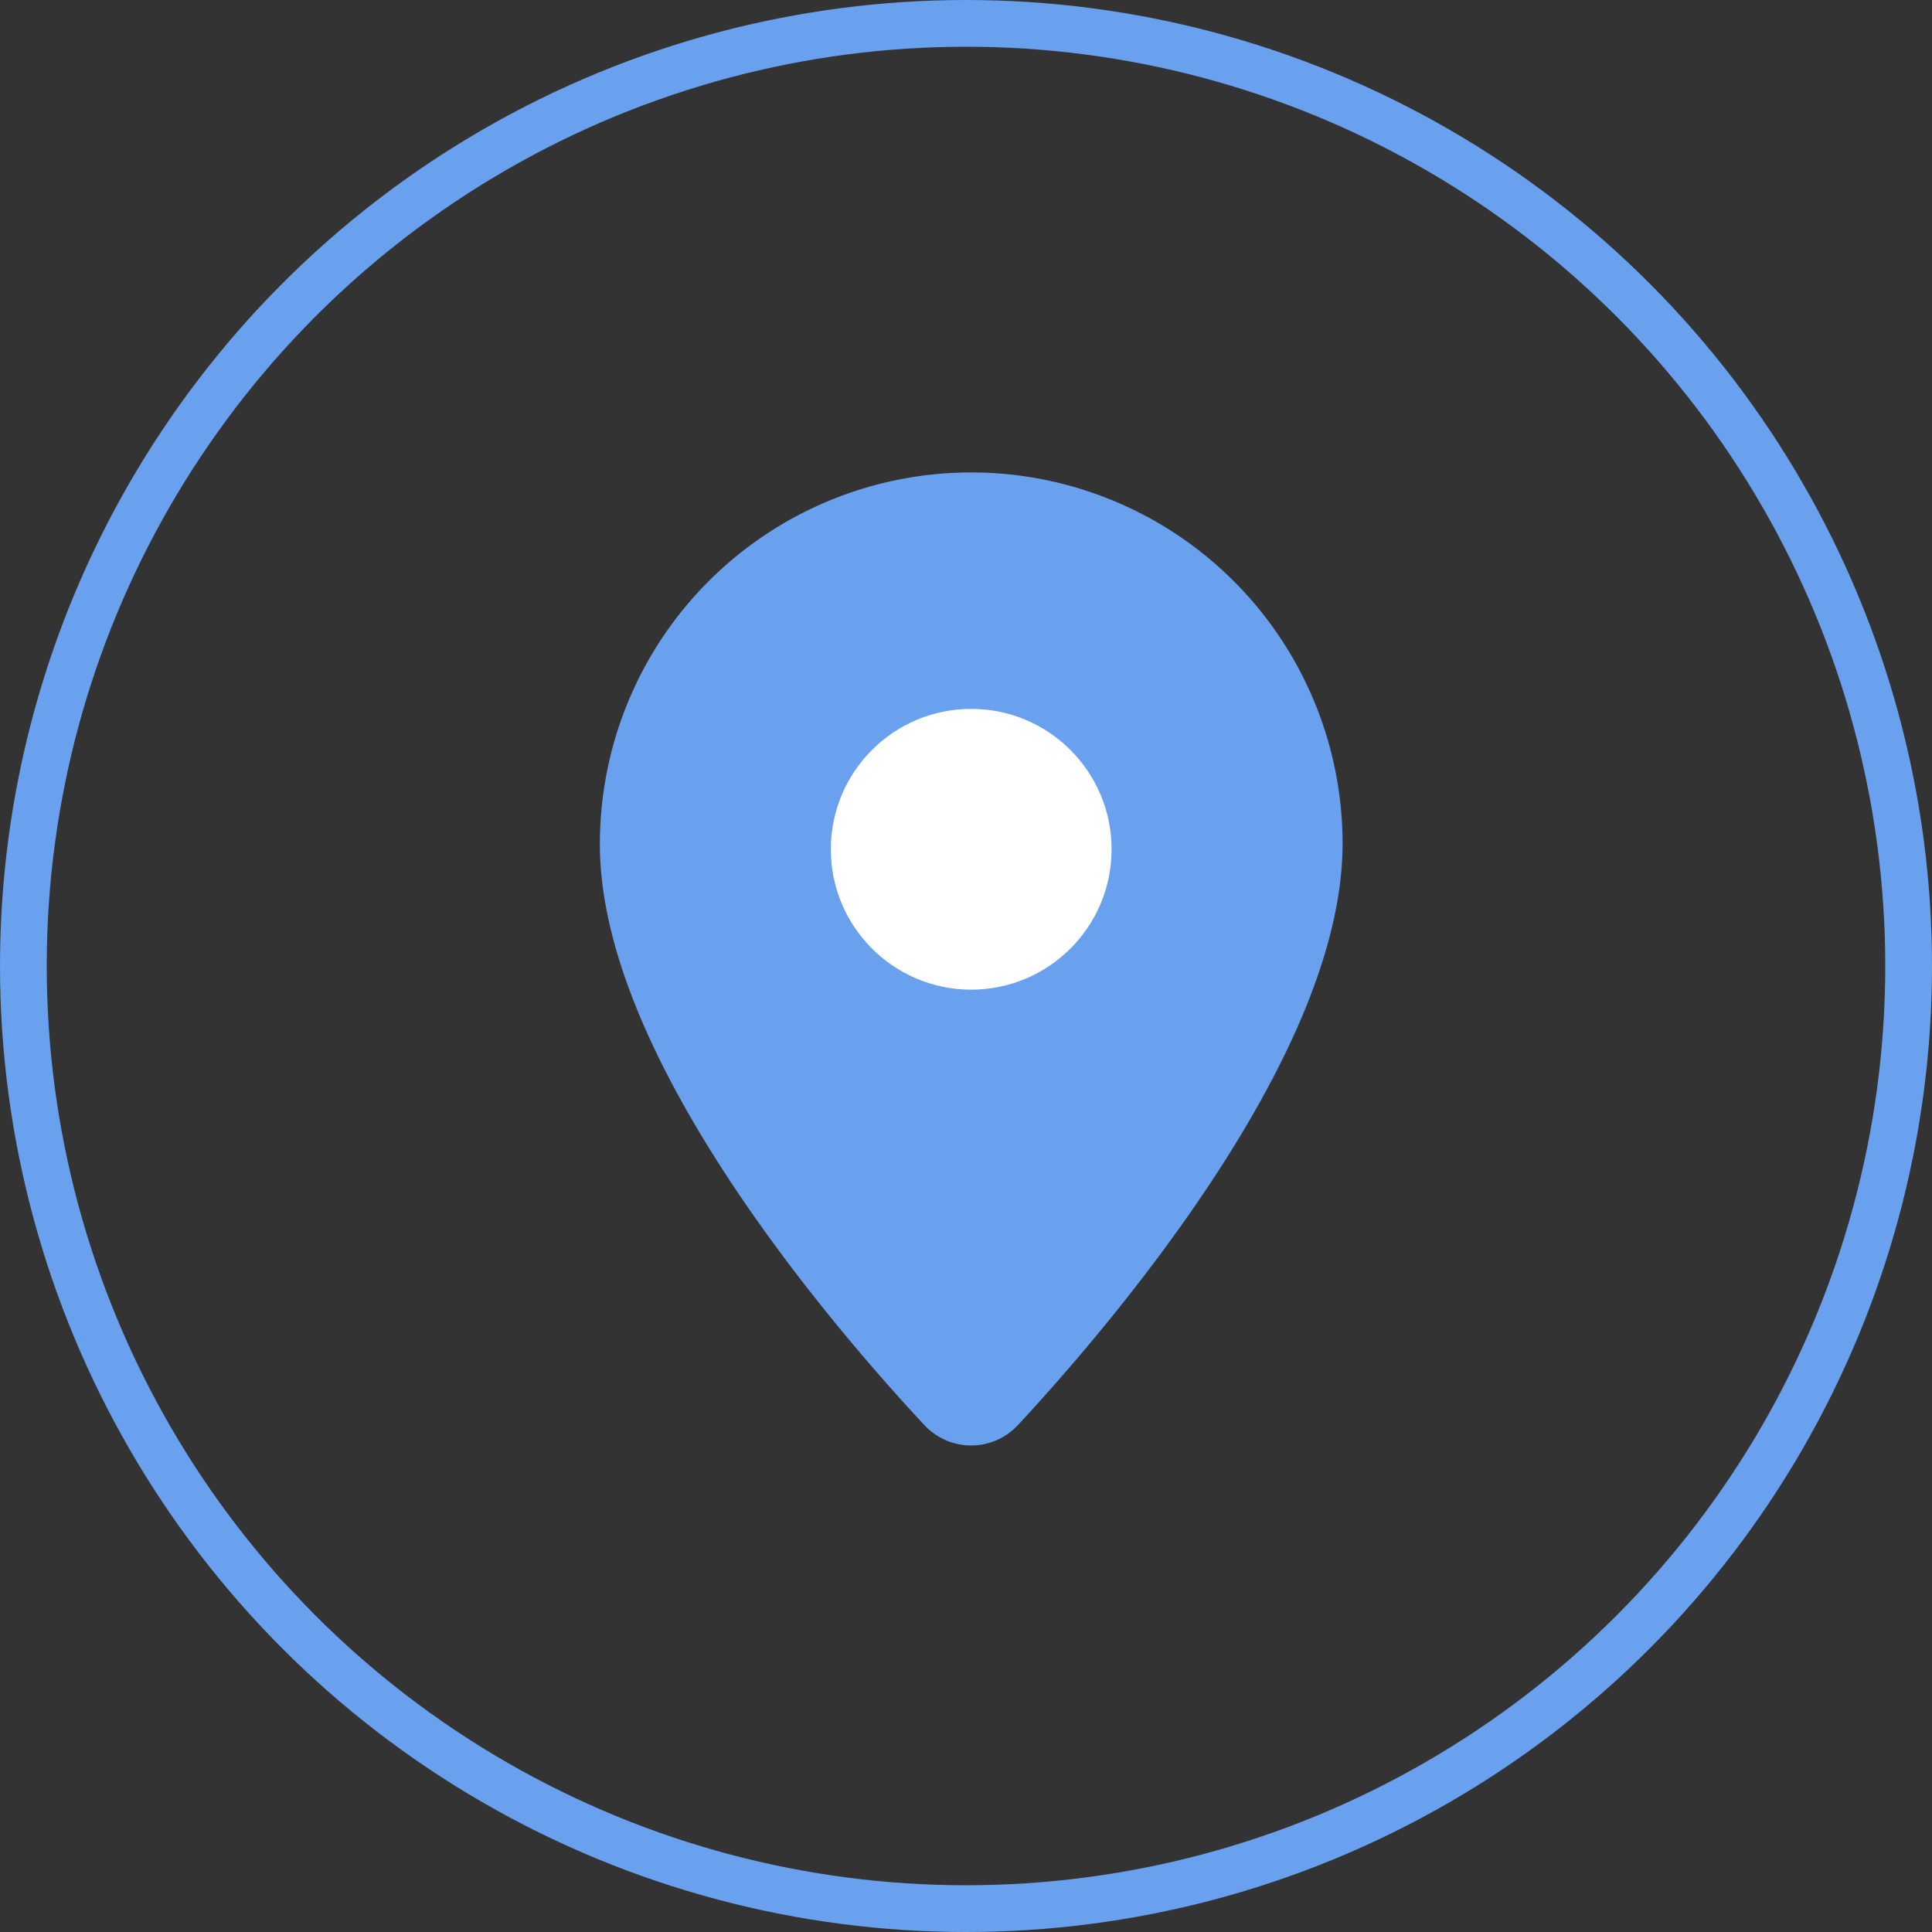 <svg xmlns="http://www.w3.org/2000/svg" width="62" height="62" viewBox="0 0 62 62">
  <rect x="0" y="0" width="62" height="62" fill="#333333" stroke="none"/>
  <g id="Group_495" data-name="Group 495" transform="translate(-360 -492)">
    <g id="pin" transform="translate(380 508)">
      <path id="Path_2483" data-name="Path 2483" d="M529.834,515.579c0,6.557-7.509,15.229-10.213,18.139a1.3,1.3,0,0,1-1.911,0c-2.706-2.9-10.222-11.547-10.209-18.14a11.167,11.167,0,0,1,22.334,0Z" transform="translate(-507.5 -504.5)" fill="#69a1ee" stroke="#69a1ee" stroke-linecap="round" stroke-linejoin="round" stroke-width="1.5"/>
      <circle id="Ellipse_13" data-name="Ellipse 13" cx="5.255" cy="5.255" r="5.255" transform="translate(5.912 5.999)" stroke-width="1.5" stroke="#69a1ee" stroke-linecap="round" stroke-linejoin="round" fill="#fff"/>
    </g>
    <g id="Ellipse_30" data-name="Ellipse 30" transform="translate(360 492)" fill="none" stroke="#69a1ee" stroke-width="1.5">
      <circle cx="31" cy="31" r="31" stroke="none"/>
      <circle cx="31" cy="31" r="30.25" fill="none"/>
    </g>
  </g>
</svg>
